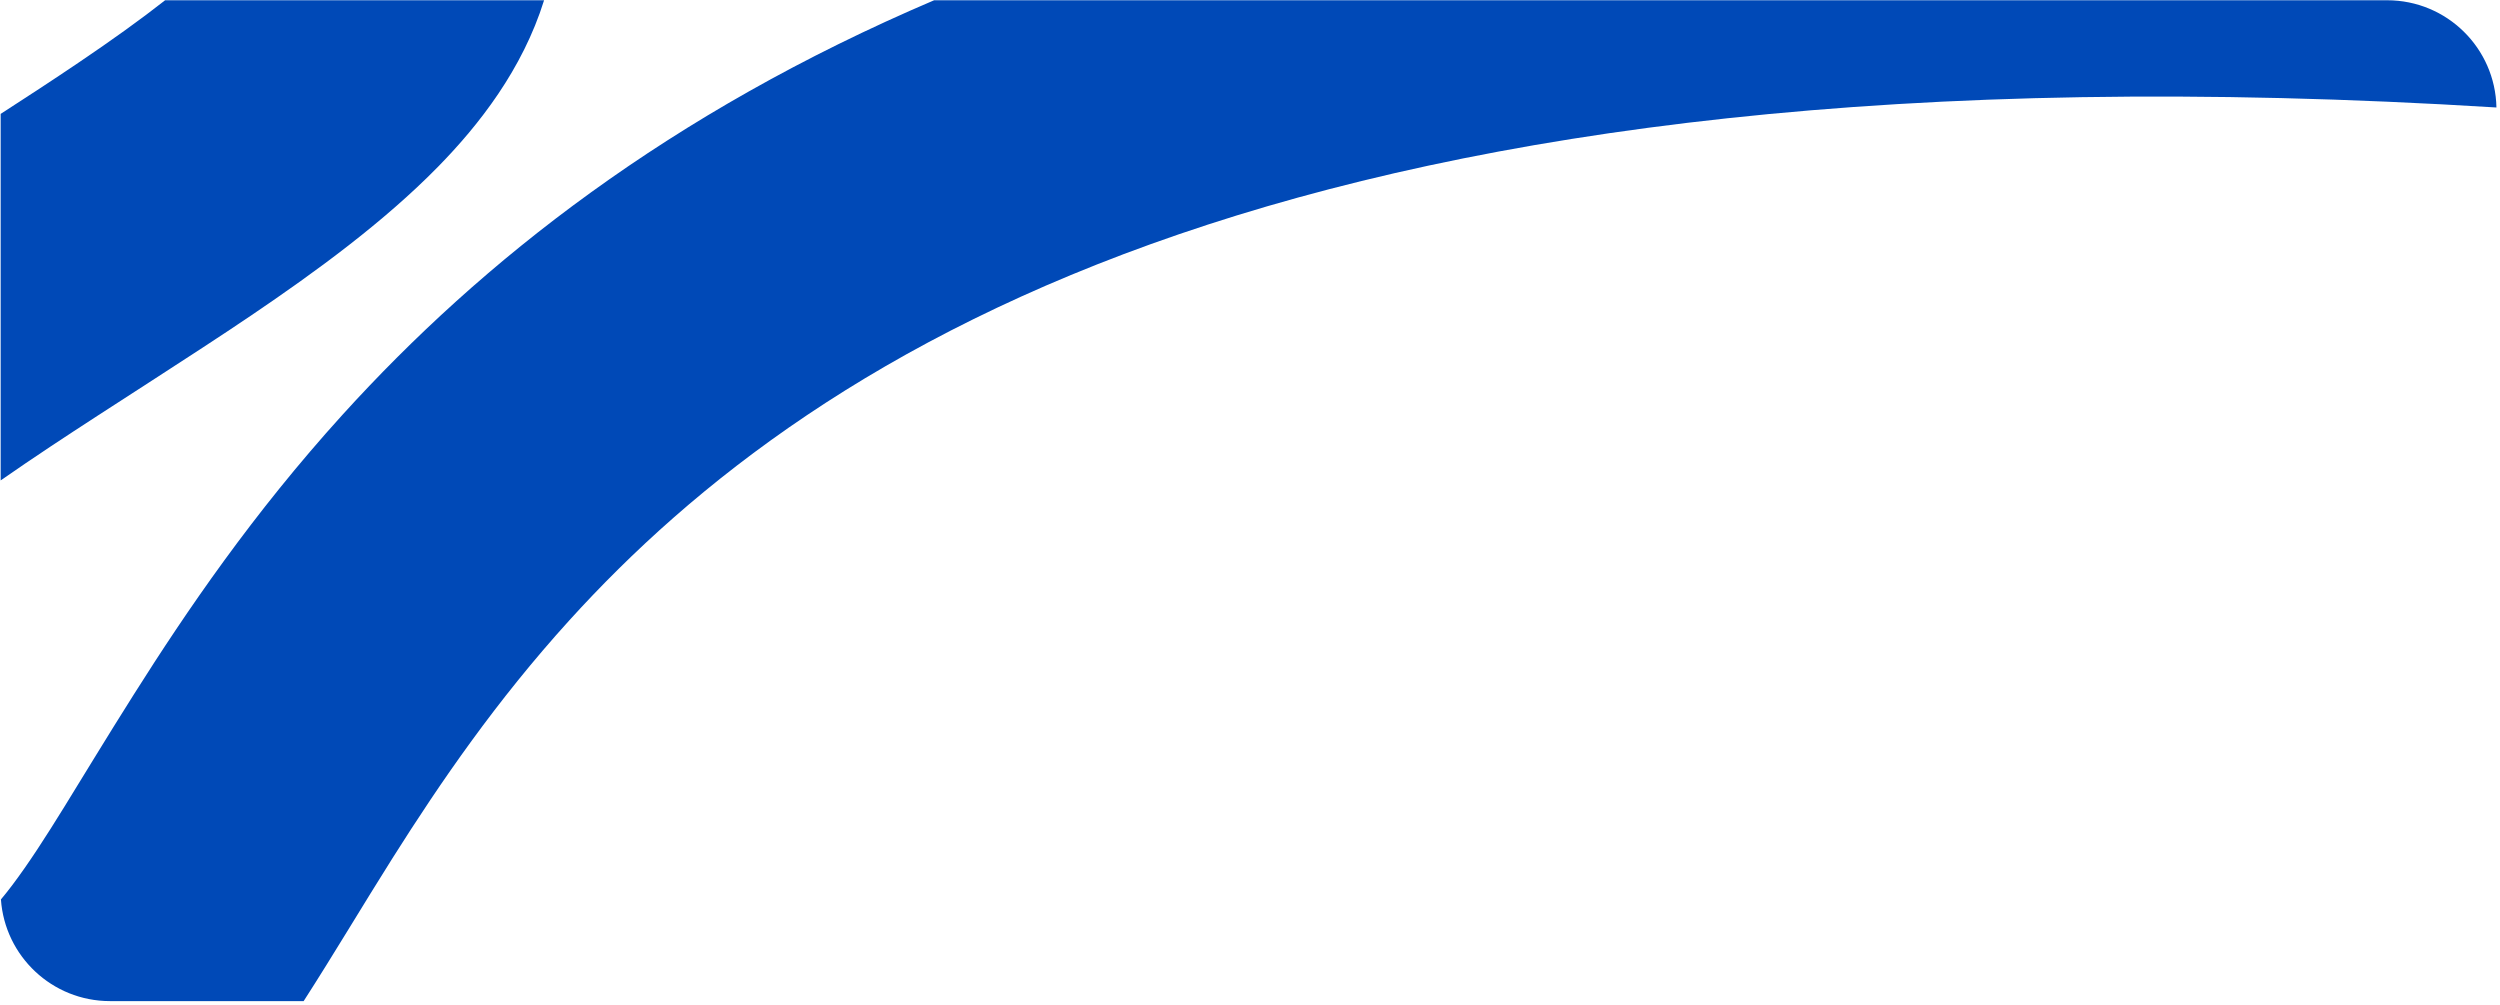 <?xml version="1.0" encoding="UTF-8"?> <svg xmlns="http://www.w3.org/2000/svg" width="592" height="238" viewBox="0 0 592 238" fill="none"><path d="M565.272 0.062C579.405 0.062 590.891 11.384 591.156 25.452C309.221 7.969 193.203 82.517 134.812 146.903C117.54 165.95 104.367 185.14 92.976 203.167C86.178 213.926 78.97 226.085 71.905 237.062H26.047C12.357 237.061 1.15 226.438 0.22 212.986C0.991 212.069 1.869 210.977 2.851 209.676C10.867 199.051 18.283 185.667 31.689 164.45C44.155 144.72 59.868 121.634 81.109 98.212C114.105 61.828 158.386 26.848 221.198 0.062H565.272Z" fill="#0049B7"></path><path d="M128.838 0.062C123.734 16.425 113.428 29.597 103.662 39.554C90.902 52.563 74.831 64.313 59.413 74.743C45.2 84.358 25.49 96.75 11.892 105.789C7.834 108.487 3.917 111.142 0.156 113.763V26.969C6.272 23.022 12.31 19.089 18.79 14.705C26.562 9.447 33.336 4.596 39.096 0.062H128.838Z" fill="#0049B7"></path></svg> 